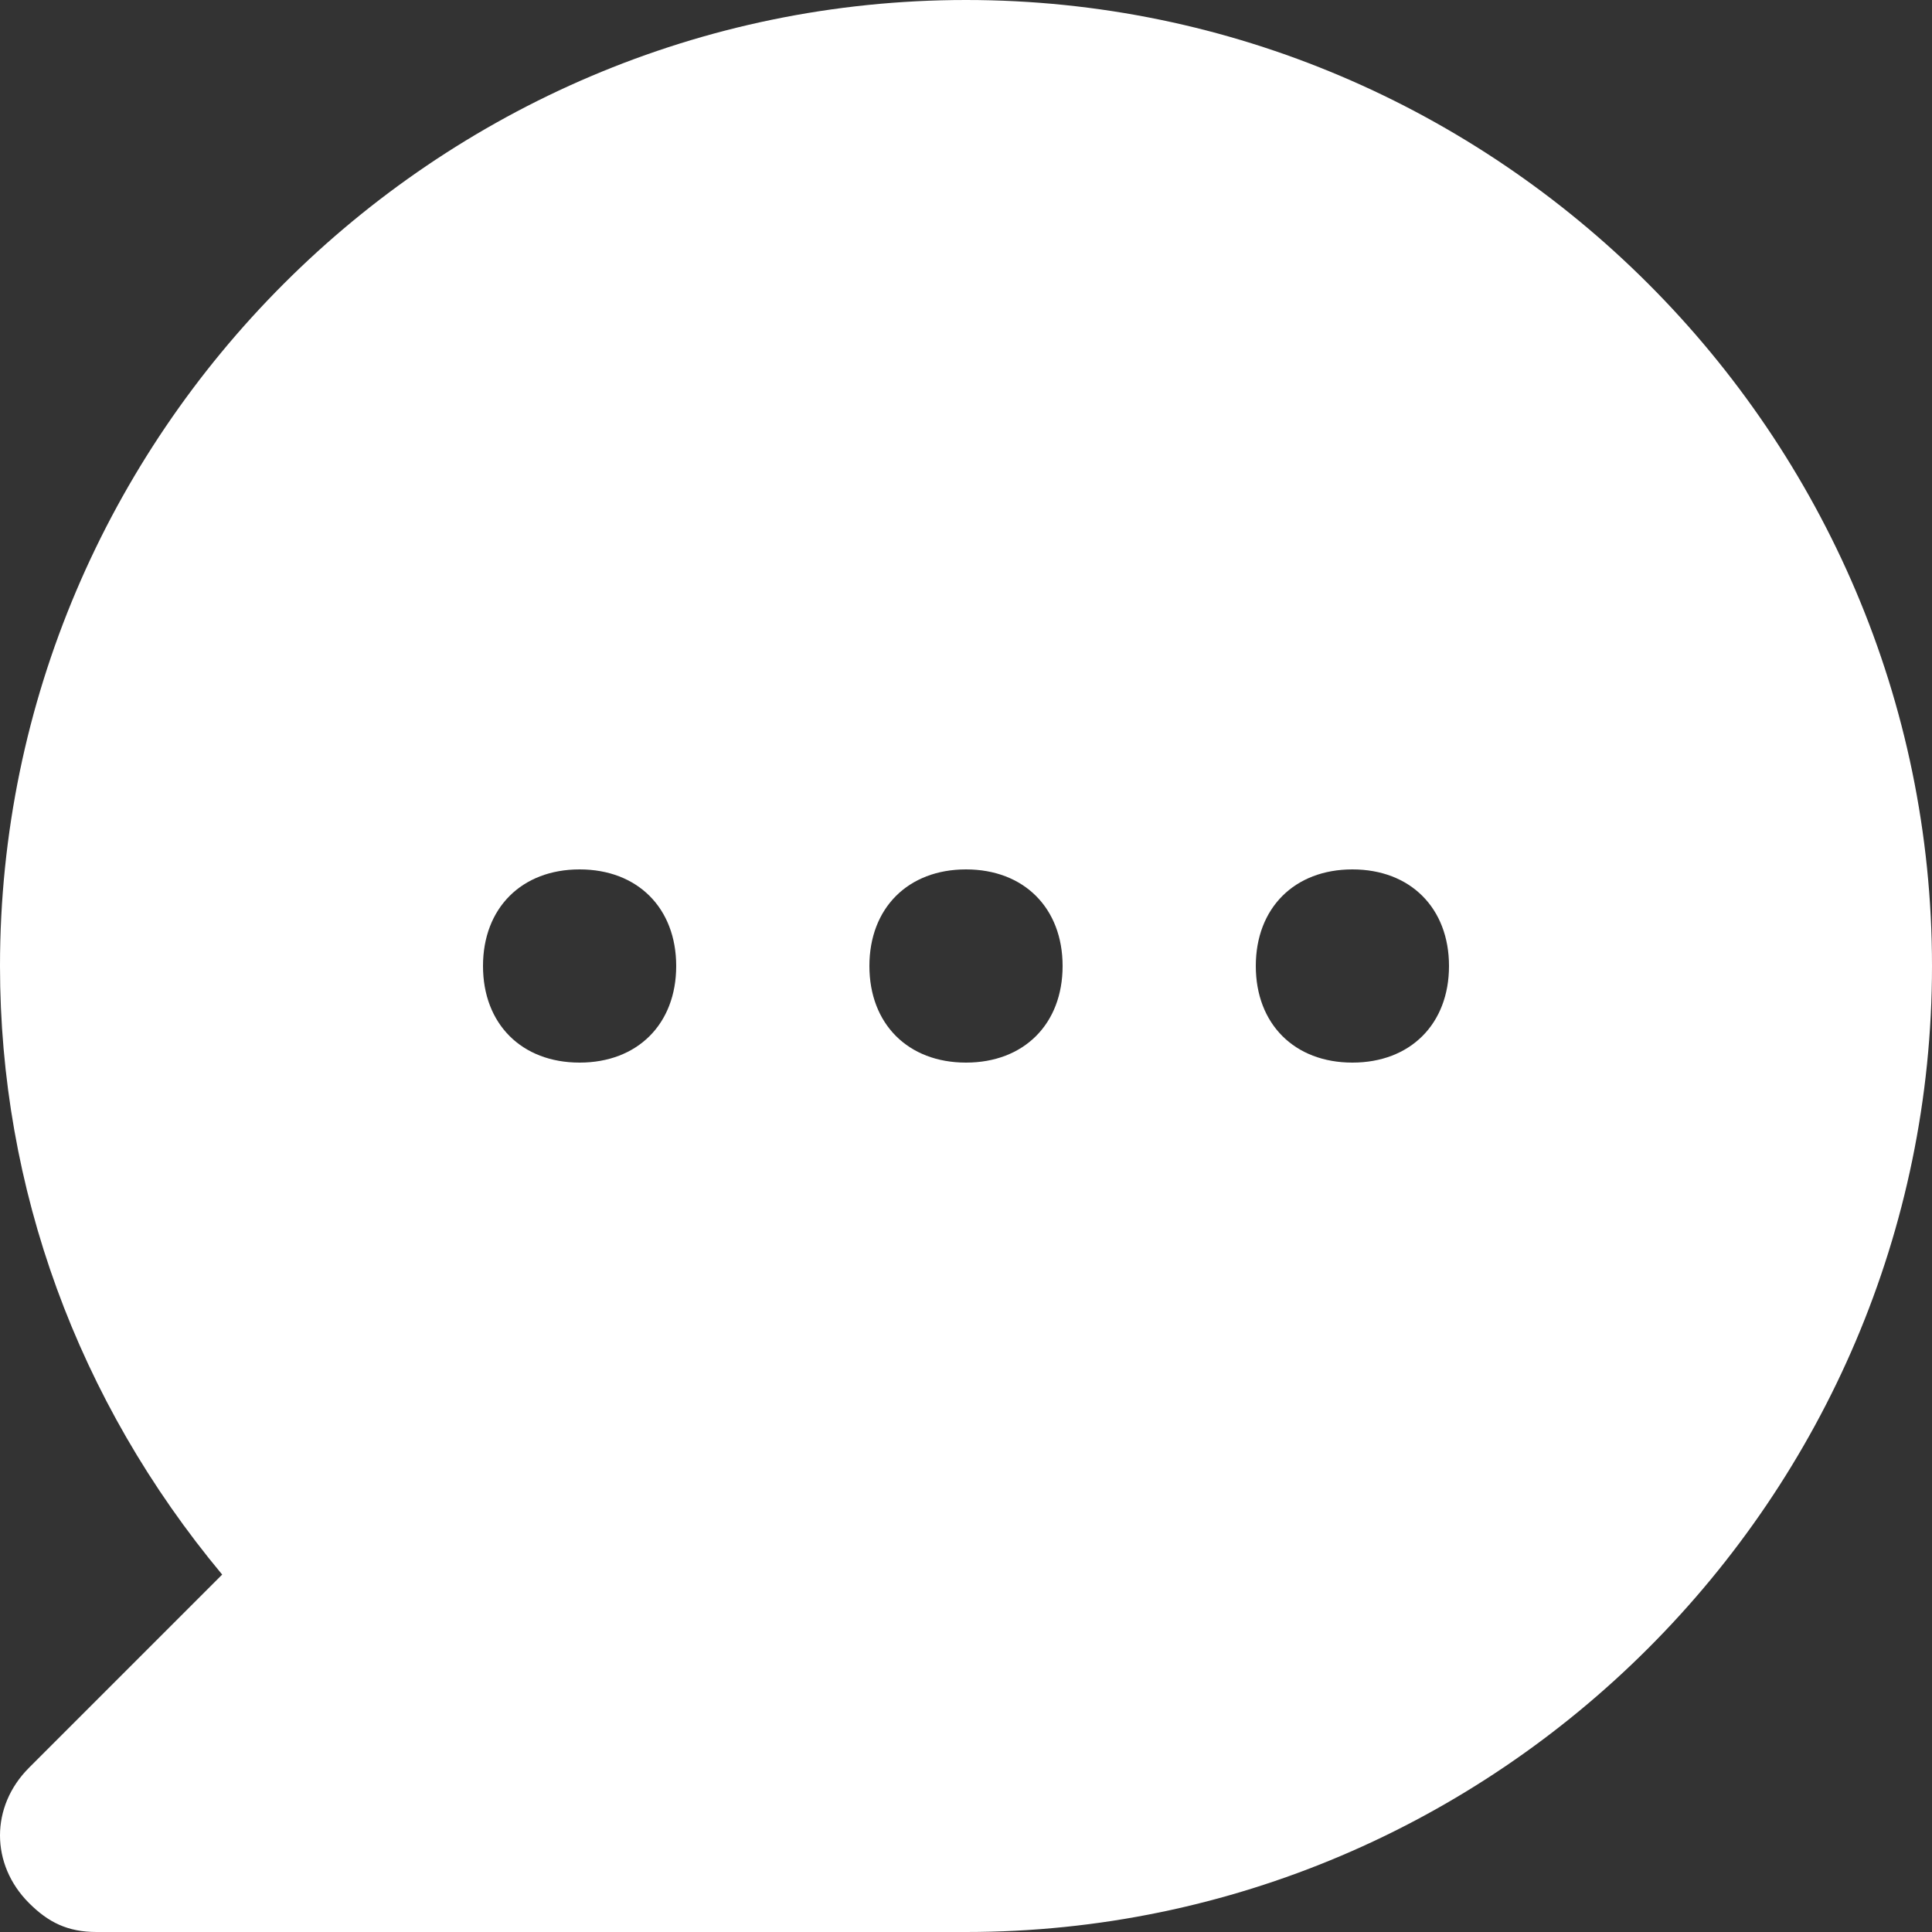 <?xml version="1.0" encoding="UTF-8"?> <svg xmlns="http://www.w3.org/2000/svg" width="19" height="19" viewBox="0 0 19 19" fill="none"><rect x="0" y="0" width="19" height="19" fill="#333333" stroke="none"/><path d="M9.5 0C4.275 0 4.95464e-08 4.275 4.95464e-08 9.5C4.95464e-08 11.685 0.76 13.775 2.185 15.485L0.285 17.385C-0.095 17.765 -0.095 18.335 0.285 18.715C0.475 18.905 0.665 19 0.95 19H9.5C14.725 19 19 14.725 19 9.5C19 4.275 14.725 0 9.5 0ZM5.7 10.45C5.13 10.45 4.75 10.07 4.75 9.5C4.75 8.93 5.13 8.55 5.7 8.55C6.27 8.55 6.65 8.93 6.65 9.5C6.65 10.07 6.27 10.45 5.7 10.45ZM9.5 10.45C8.93 10.45 8.55 10.07 8.55 9.5C8.55 8.93 8.93 8.55 9.5 8.55C10.07 8.55 10.45 8.93 10.45 9.5C10.45 10.07 10.07 10.45 9.5 10.45ZM13.3 10.45C12.73 10.45 12.35 10.07 12.35 9.5C12.35 8.93 12.73 8.55 13.3 8.55C13.87 8.55 14.25 8.93 14.25 9.5C14.25 10.07 13.87 10.45 13.3 10.45Z" fill="white"></path></svg> 